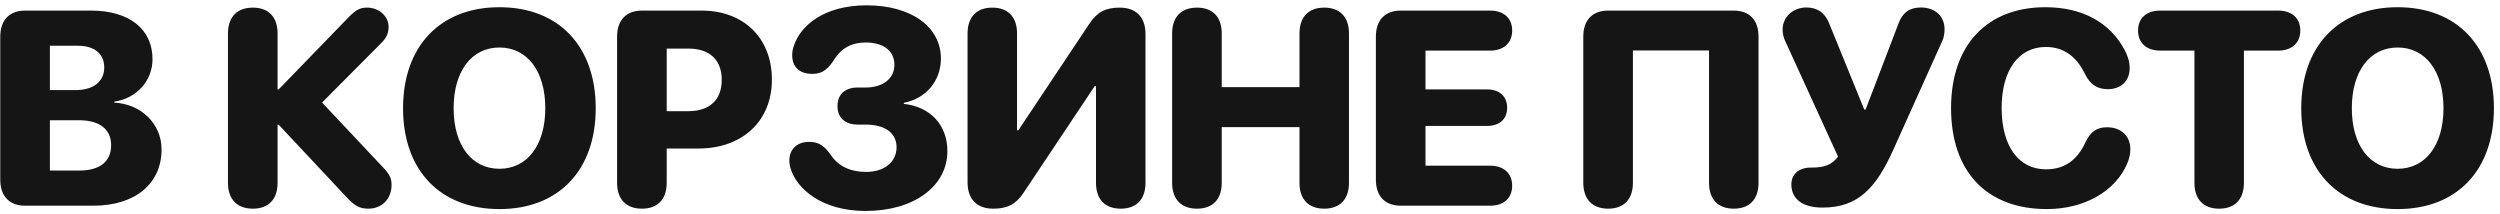 <?xml version="1.0" encoding="UTF-8"?> <svg xmlns="http://www.w3.org/2000/svg" width="316" height="27" viewBox="0 0 316 27" fill="none"><path d="M3.178 26C1.196 26 0.034 24.804 0.034 22.719V4.621C0.034 2.536 1.196 1.339 3.178 1.339H11.501C16.355 1.339 19.277 3.681 19.277 7.492C19.277 10.26 17.192 12.465 14.457 12.841V12.977C17.79 13.131 20.422 15.609 20.422 18.891C20.422 23.214 17.089 26 11.809 26H3.178ZM6.306 11.388H9.536C11.809 11.388 13.176 10.312 13.176 8.534C13.176 6.808 11.945 5.783 9.843 5.783H6.306V11.388ZM6.306 21.557H10.031C12.612 21.557 14.047 20.429 14.047 18.344C14.047 16.327 12.578 15.199 9.997 15.199H6.306V21.557ZM31.959 26.376C29.977 26.376 28.814 25.197 28.814 23.112V4.228C28.814 2.143 29.977 0.963 31.959 0.963C33.941 0.963 35.086 2.143 35.086 4.228V11.303H35.223L43.785 2.467C44.93 1.254 45.46 0.963 46.4 0.963C47.887 0.963 49.117 2.04 49.117 3.373C49.117 4.21 48.844 4.809 48.143 5.492L40.709 12.96L48.553 21.3C49.271 22.086 49.493 22.565 49.493 23.385C49.493 25.128 48.28 26.376 46.571 26.376C45.443 26.376 44.81 26.034 43.648 24.752L35.223 15.763H35.086V23.112C35.086 25.197 33.941 26.376 31.959 26.376ZM63.131 26.427C55.646 26.427 50.946 21.54 50.946 13.678C50.946 5.817 55.663 0.912 63.131 0.912C70.6 0.912 75.299 5.817 75.299 13.678C75.299 21.54 70.6 26.427 63.131 26.427ZM63.131 21.334C66.635 21.334 68.925 18.361 68.925 13.678C68.925 8.979 66.635 6.005 63.131 6.005C59.628 6.005 57.338 8.979 57.338 13.678C57.338 18.361 59.611 21.334 63.131 21.334ZM81.145 26.376C79.162 26.376 78 25.197 78 23.112V4.621C78 2.536 79.162 1.339 81.145 1.339H88.681C93.979 1.339 97.568 4.774 97.568 10.072C97.568 15.336 93.791 18.771 88.305 18.771H84.272V23.112C84.272 25.197 83.127 26.376 81.145 26.376ZM84.272 14.054H86.99C89.656 14.054 91.228 12.67 91.228 10.089C91.228 7.526 89.656 6.142 87.024 6.142H84.272V14.054ZM109.429 26.666C103.755 26.666 100.696 23.761 99.961 21.386C99.825 21.01 99.773 20.634 99.773 20.292C99.773 18.873 100.73 17.934 102.269 17.934C103.311 17.934 104.012 18.241 104.883 19.403C105.806 20.856 107.242 21.727 109.498 21.727C111.788 21.727 113.326 20.463 113.326 18.617C113.326 16.806 111.856 15.746 109.412 15.746H108.387C106.814 15.746 105.857 14.874 105.857 13.405C105.857 11.935 106.814 11.063 108.387 11.063H109.412C111.6 11.063 113.052 9.936 113.052 8.192C113.052 6.432 111.668 5.373 109.446 5.373C107.361 5.373 106.148 6.295 105.242 7.833C104.422 8.996 103.704 9.337 102.662 9.337C101.089 9.337 100.132 8.5 100.132 6.962C100.132 6.586 100.201 6.159 100.372 5.714C101.158 3.356 104.029 0.673 109.532 0.673C115.171 0.673 118.931 3.373 118.931 7.406C118.931 10.226 117.034 12.465 114.249 12.995V13.131C117.598 13.49 119.751 15.815 119.751 19.096C119.751 23.556 115.496 26.666 109.429 26.666ZM125.546 26.376C123.478 26.376 122.299 25.18 122.299 23.044V4.228C122.299 2.143 123.461 0.963 125.426 0.963C127.408 0.963 128.553 2.143 128.553 4.228V16.464H128.724L137.731 2.946C138.688 1.527 139.764 0.963 141.525 0.963C143.61 0.963 144.789 2.177 144.789 4.296V23.112C144.789 25.197 143.644 26.376 141.661 26.376C139.679 26.376 138.534 25.197 138.534 23.112V10.893H138.363L129.357 24.394C128.4 25.829 127.323 26.376 125.546 26.376ZM151.301 26.376C149.318 26.376 148.156 25.197 148.156 23.112V4.228C148.156 2.143 149.318 0.963 151.301 0.963C153.283 0.963 154.428 2.143 154.428 4.228V11.012H164.255V4.228C164.255 2.143 165.4 0.963 167.382 0.963C169.365 0.963 170.51 2.143 170.51 4.228V23.112C170.51 25.197 169.365 26.376 167.382 26.376C165.4 26.376 164.255 25.197 164.255 23.112V16.071H154.428V23.112C154.428 25.197 153.283 26.376 151.301 26.376ZM177.056 26C175.073 26 173.911 24.804 173.911 22.719V4.621C173.911 2.536 175.073 1.339 177.056 1.339H188.352C190.044 1.339 191.138 2.262 191.138 3.869C191.138 5.475 190.01 6.398 188.352 6.398H180.183V11.303H187.976C189.497 11.303 190.505 12.157 190.505 13.61C190.505 15.062 189.531 15.917 187.976 15.917H180.183V20.941H188.352C190.01 20.941 191.138 21.864 191.138 23.471C191.138 25.077 190.044 26 188.352 26H177.056ZM203.273 26.376C201.291 26.376 200.128 25.197 200.128 23.112V4.621C200.128 2.536 201.291 1.339 203.273 1.339H219.149C221.132 1.339 222.277 2.536 222.277 4.621V23.112C222.277 25.197 221.132 26.376 219.149 26.376C217.167 26.376 216.022 25.197 216.022 23.112V6.381H206.4V23.112C206.4 25.197 205.255 26.376 203.273 26.376ZM230.378 26.239C227.866 26.239 226.43 25.18 226.43 23.3C226.43 22.018 227.37 21.181 228.908 21.181H228.994C230.617 21.181 231.557 20.839 232.326 19.796L225.61 5.099C225.439 4.74 225.32 4.176 225.32 3.749C225.32 2.16 226.618 0.946 228.327 0.946C229.729 0.946 230.652 1.613 231.181 2.895L235.642 13.849H235.813L240 2.895C240.495 1.63 241.316 0.946 242.802 0.946C244.631 0.946 245.793 2.074 245.793 3.698C245.793 4.159 245.708 4.706 245.554 5.065L239.299 18.959C237.146 23.744 234.873 26.239 230.378 26.239ZM258.731 26.427C251.143 26.427 246.614 21.727 246.614 13.661C246.614 5.612 251.246 0.912 258.526 0.912C263.191 0.912 266.712 2.826 268.558 6.33C268.968 7.082 269.19 7.868 269.19 8.62C269.19 10.226 268.096 11.269 266.455 11.269C265.071 11.269 264.217 10.705 263.533 9.337C262.422 7.047 260.765 5.937 258.594 5.937C255.176 5.937 253.006 8.859 253.006 13.644C253.006 18.48 255.159 21.403 258.611 21.403C260.884 21.403 262.542 20.309 263.601 17.985C264.251 16.635 265.02 16.088 266.336 16.088C268.113 16.088 269.275 17.199 269.275 18.856C269.275 19.455 269.139 20.07 268.882 20.668C267.395 24.171 263.465 26.427 258.731 26.427ZM280.504 26.376C278.522 26.376 277.377 25.197 277.377 23.112V6.398H273.053C271.378 6.398 270.25 5.475 270.25 3.869C270.25 2.262 271.344 1.339 273.053 1.339H287.972C289.664 1.339 290.758 2.262 290.758 3.869C290.758 5.475 289.63 6.398 287.972 6.398H283.631V23.112C283.631 25.197 282.486 26.376 280.504 26.376ZM303.063 26.427C295.578 26.427 290.878 21.54 290.878 13.678C290.878 5.817 295.595 0.912 303.063 0.912C310.532 0.912 315.231 5.817 315.231 13.678C315.231 21.54 310.532 26.427 303.063 26.427ZM303.063 21.334C306.567 21.334 308.857 18.361 308.857 13.678C308.857 8.979 306.567 6.005 303.063 6.005C299.56 6.005 297.27 8.979 297.27 13.678C297.27 18.361 299.543 21.334 303.063 21.334Z" fill="#151515"></path></svg> 